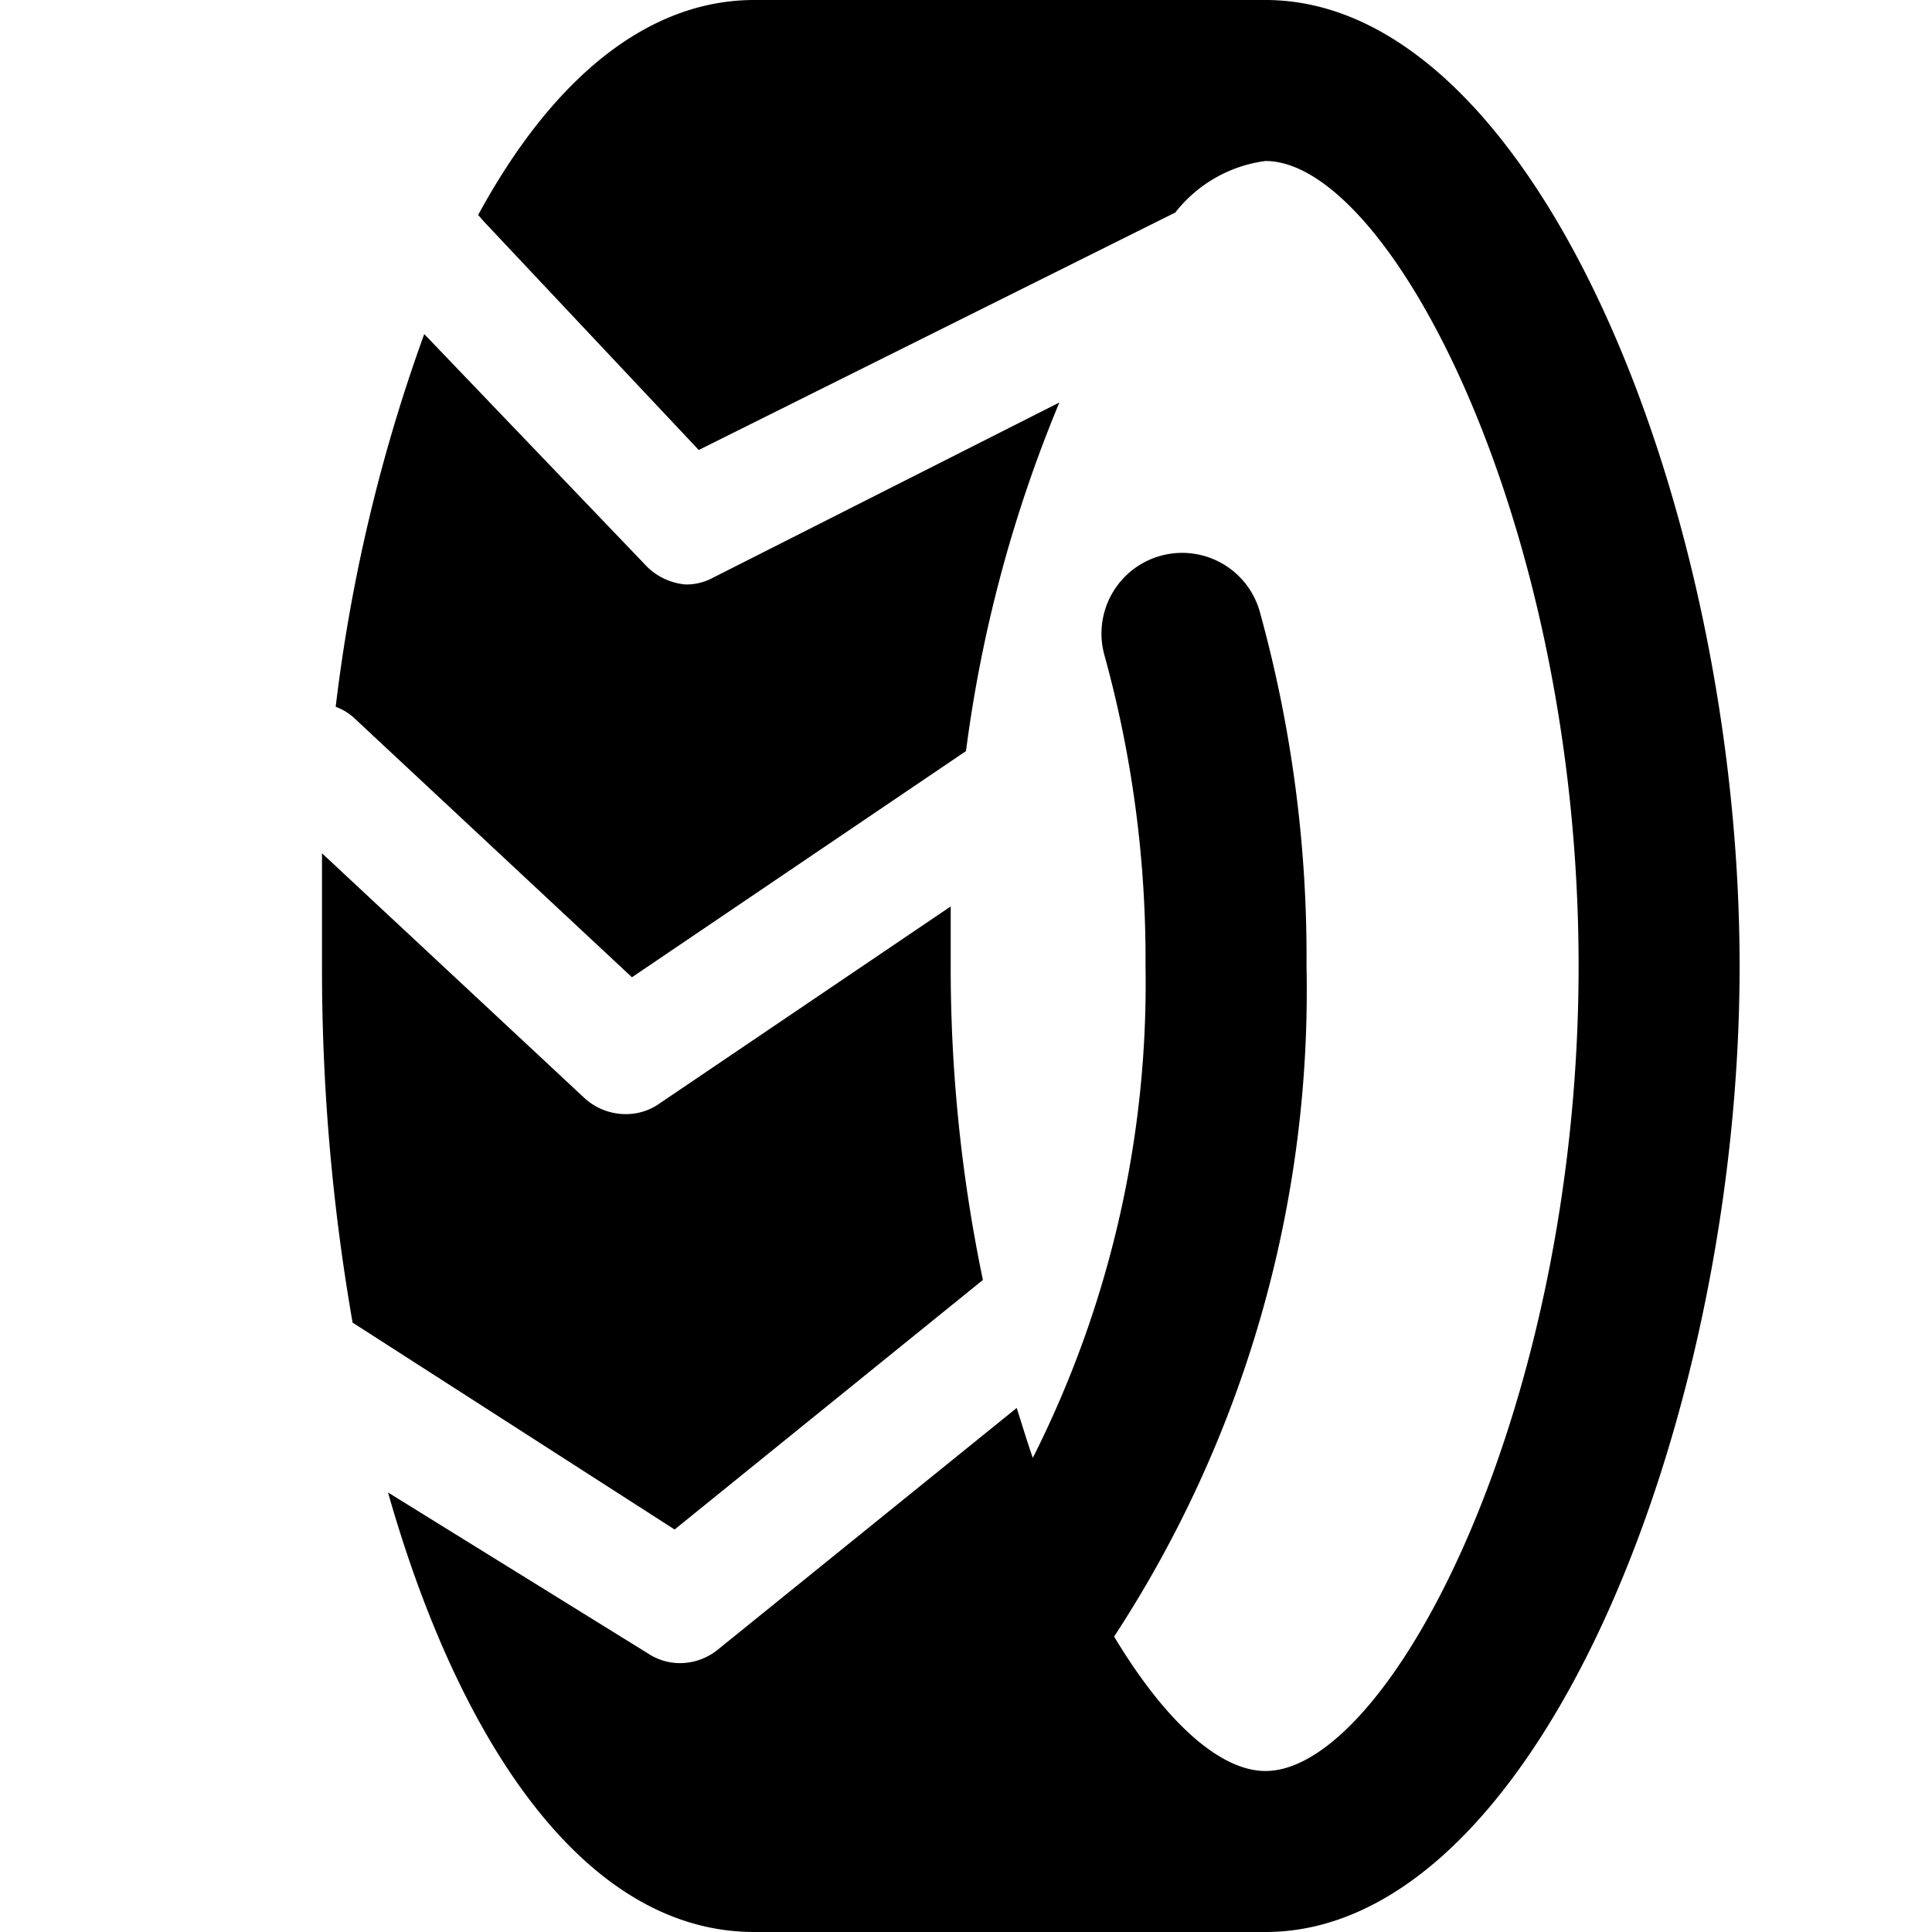 <svg xmlns="http://www.w3.org/2000/svg" viewBox="0 0 24 24"><g><path d="M15.72 0H9.37c-1.3 0 -2.49 0.94 -3.43 2.67l0.06 0.07 2.68 2.85 5.92 -2.95A1.7 1.7 0 0 1 15.72 2c1.54 0 3.89 4.48 3.89 10s-2.35 10 -3.89 10c-0.57 0 -1.25 -0.62 -1.88 -1.67A14.65 14.65 0 0 0 16.23 12a16.08 16.08 0 0 0 -0.58 -4.4 1 1 0 0 0 -1.93 0.54 14.17 14.17 0 0 1 0.51 3.86 13.07 13.07 0 0 1 -1.4 6.11c-0.07 -0.2 -0.13 -0.4 -0.2 -0.62l-3.71 3a0.75 0.75 0 0 1 -0.47 0.17 0.72 0.72 0 0 1 -0.4 -0.12l-3.23 -2C5.71 21.67 7.28 24 9.37 24h6.35c3.37 0 5.89 -6.34 5.89 -12S19.09 0 15.72 0Z" fill="#000000" stroke-width="1"></path><path d="M12.21 15.9a19 19 0 0 1 -0.4 -3.89l0 -0.75 -3.62 2.45a0.72 0.72 0 0 1 -0.42 0.13 0.76 0.76 0 0 1 -0.51 -0.2L4 10.6l0 1.41a25.59 25.59 0 0 0 0.38 4.42l4 2.57Z" fill="#000000" stroke-width="1"></path><path d="M7.85 12.14 12 9.33A16.9 16.9 0 0 1 13.16 5L8.85 7.18a0.68 0.68 0 0 1 -0.34 0.08A0.78 0.78 0 0 1 8 7L5.27 4.15a20.82 20.82 0 0 0 -1.1 4.63 0.68 0.68 0 0 1 0.23 0.14Z" fill="#000000" stroke-width="1"></path></g></svg>